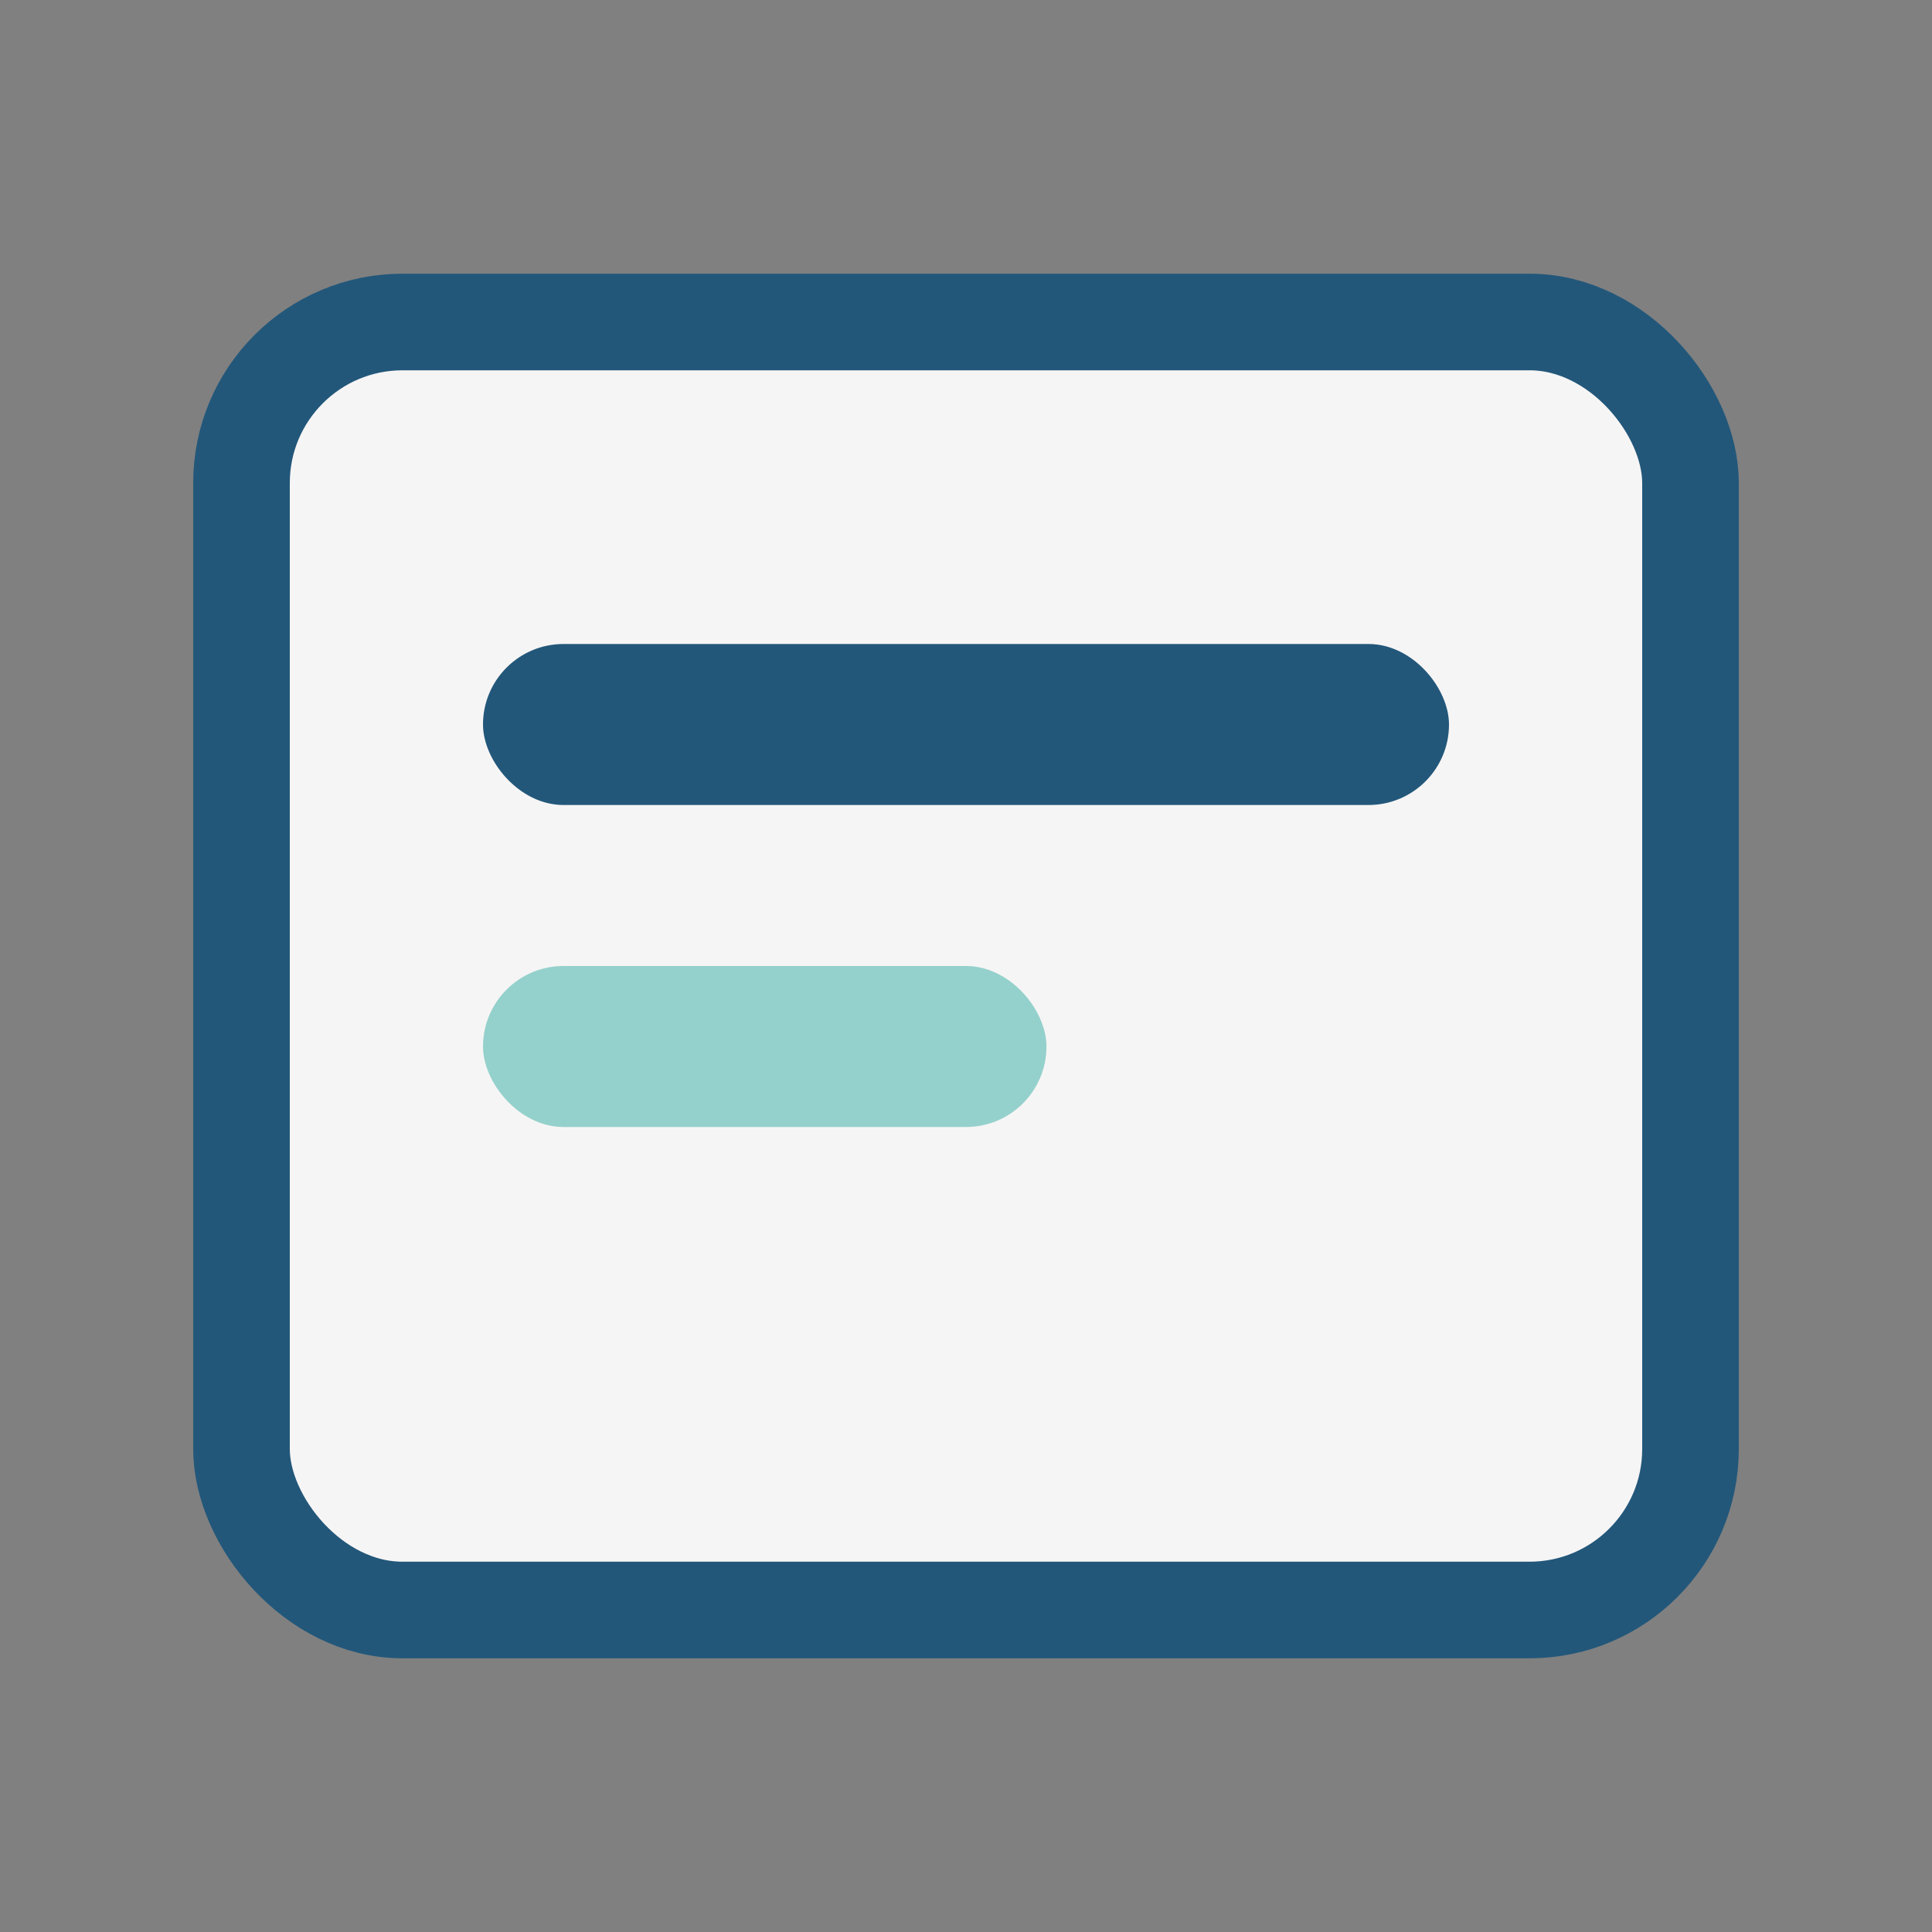 <?xml version="1.0" encoding="UTF-8"?>
<svg xmlns="http://www.w3.org/2000/svg" width="24" height="24" viewBox="0 0 24 24"><rect x="0" y="0" width="24" height="24" fill="#808080" stroke="none"/><rect x="3" y="4" width="18" height="16" rx="2" fill="#F6F5F5" stroke="#22577A" stroke-width="1.2"/><rect x="6" y="8" width="12" height="2" rx="1" fill="#22577A"/><rect x="6" y="12" width="7" height="2" rx="1" fill="#95D1CC"/></svg>